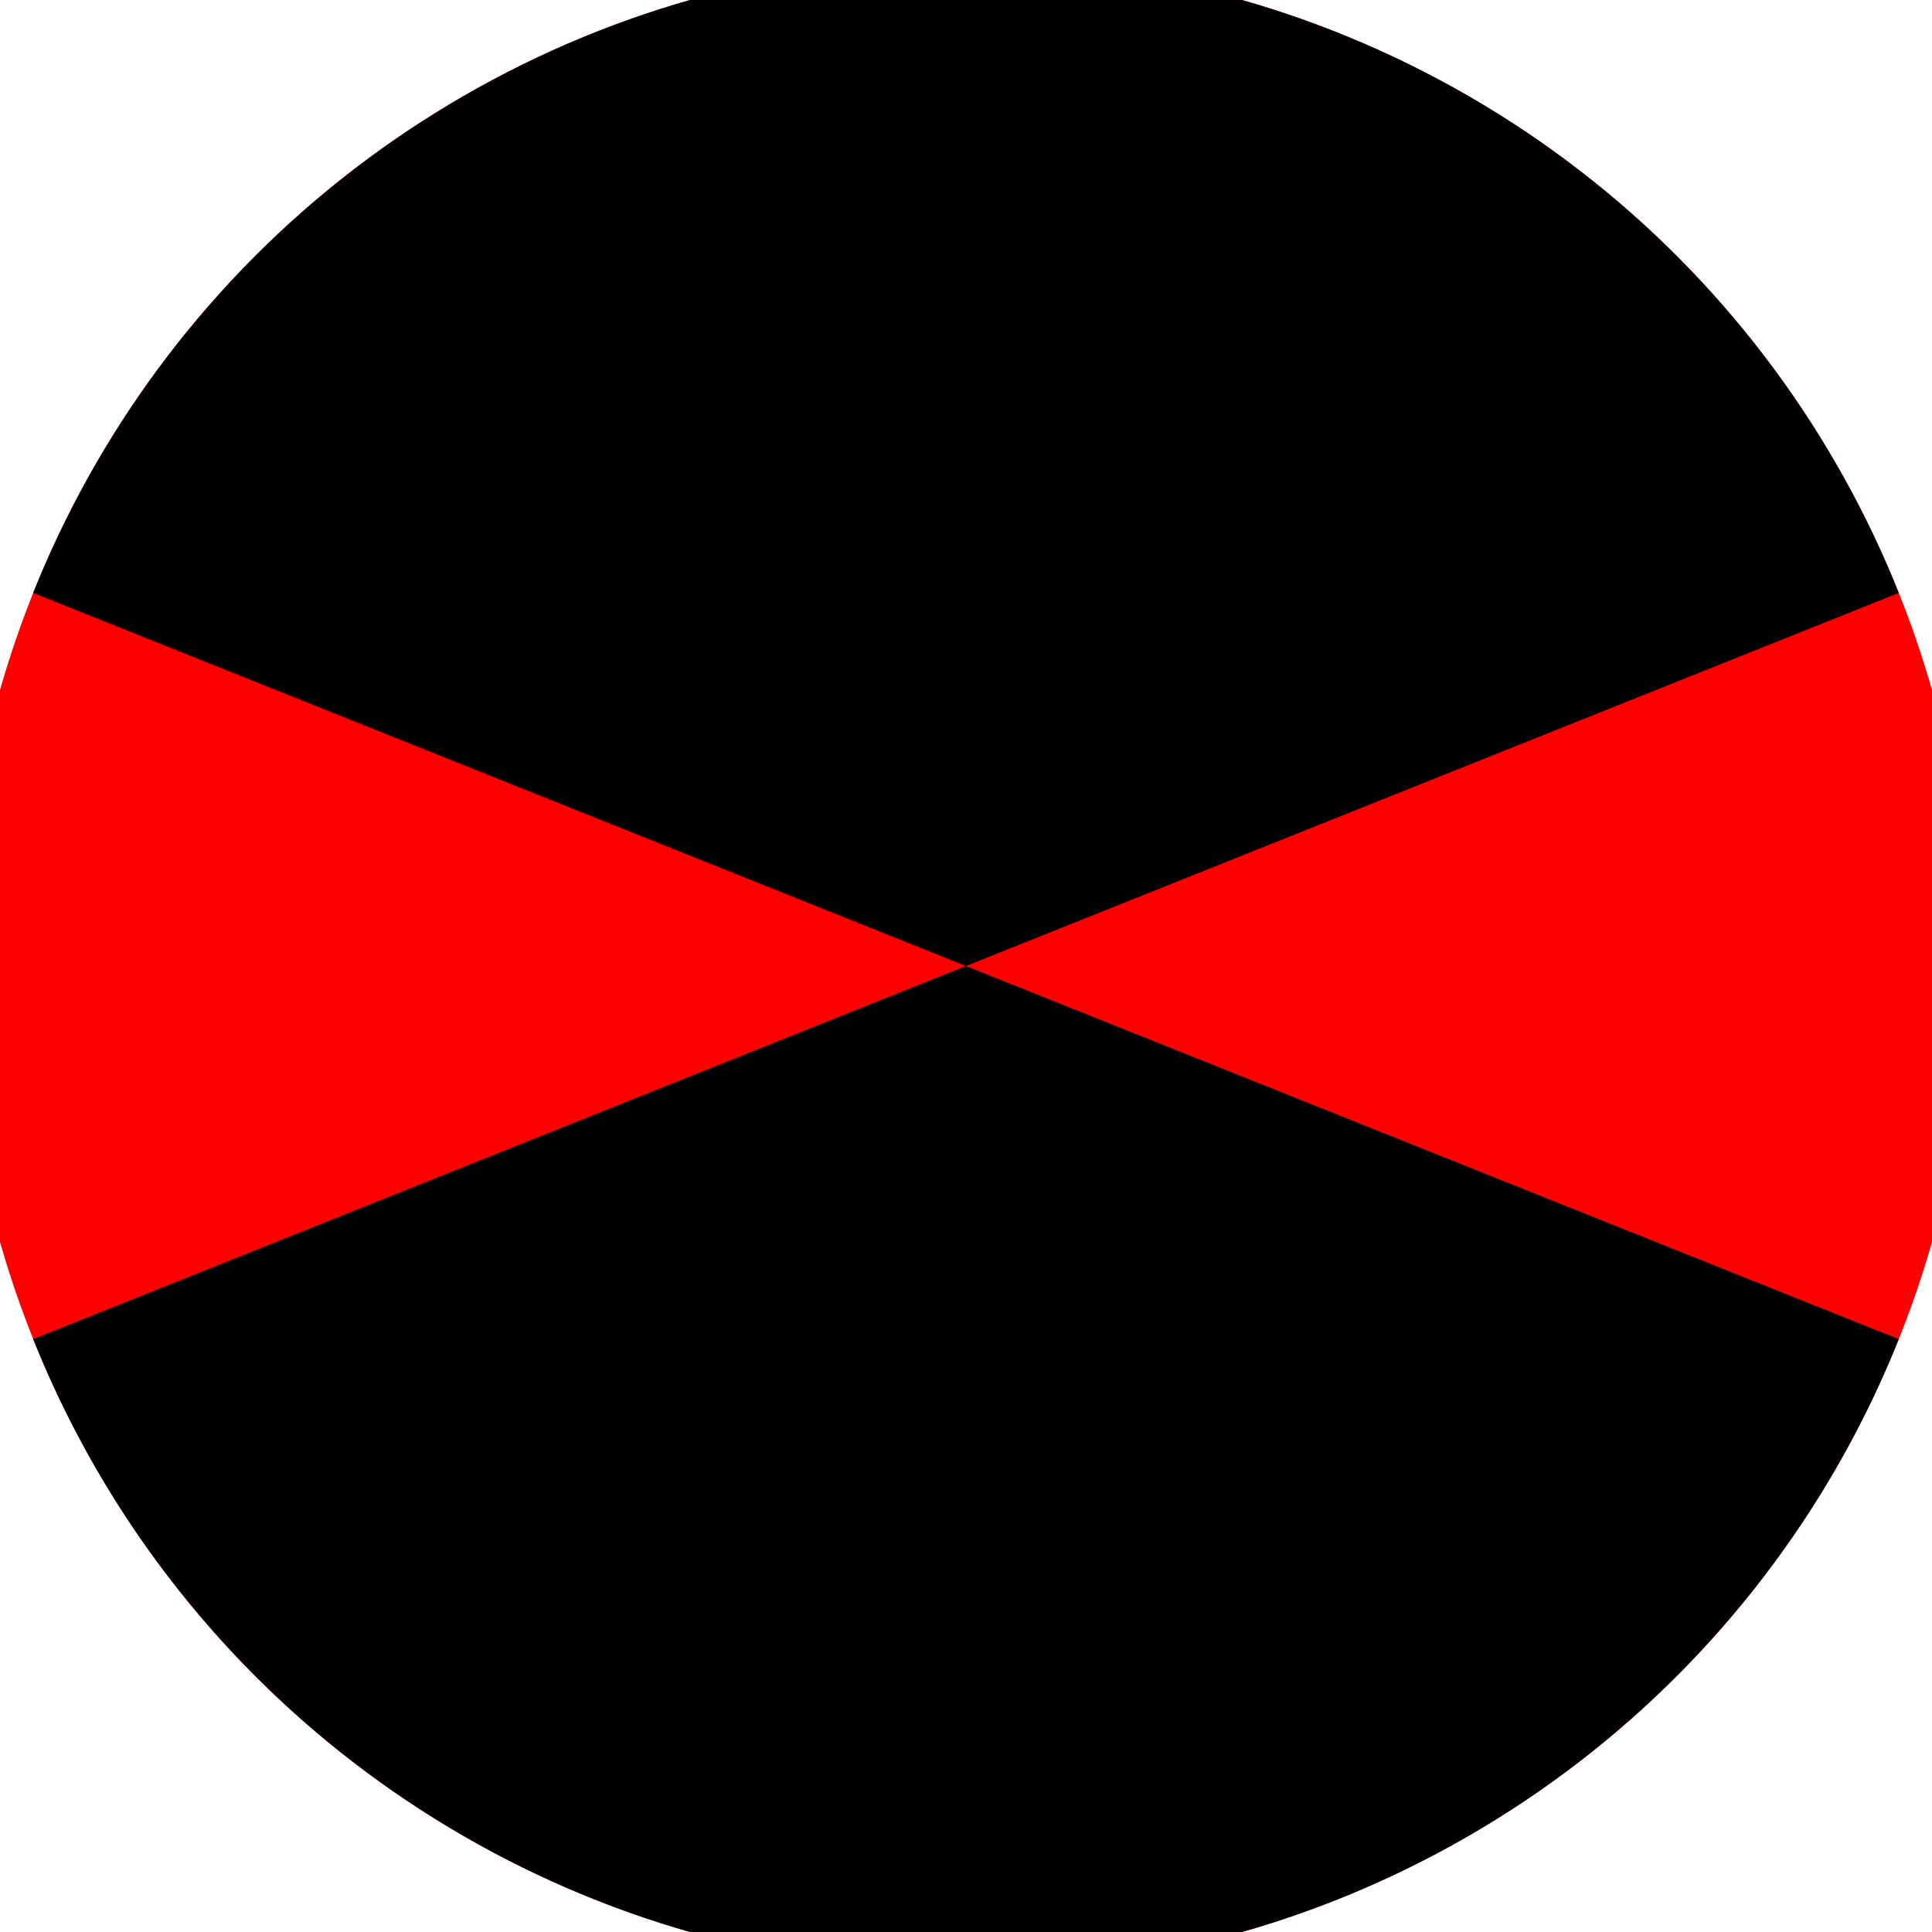 <svg xmlns="http://www.w3.org/2000/svg" width="128" height="128" viewBox="0 0 100 100" shape-rendering="geometricPrecision">
                            <defs>
                                <clipPath id="clip">
                                    <circle cx="50" cy="50" r="52" />
                                    <!--<rect x="0" y="0" width="100" height="100"/>-->
                                </clipPath>
                            </defs>
                            <g transform="rotate(0 50 50)">
                            <rect x="0" y="0" width="100" height="100" fill="#ff0000" clip-path="url(#clip)"/><path d="M 0 30 L 50 50 L 100 30 V -1 H -1 Z" fill="#000000" clip-path="url(#clip)"/><path d="M 0 70 L 50 50 L 100 70 V 101 H -1 Z" fill="#000000" clip-path="url(#clip)"/></g></svg>